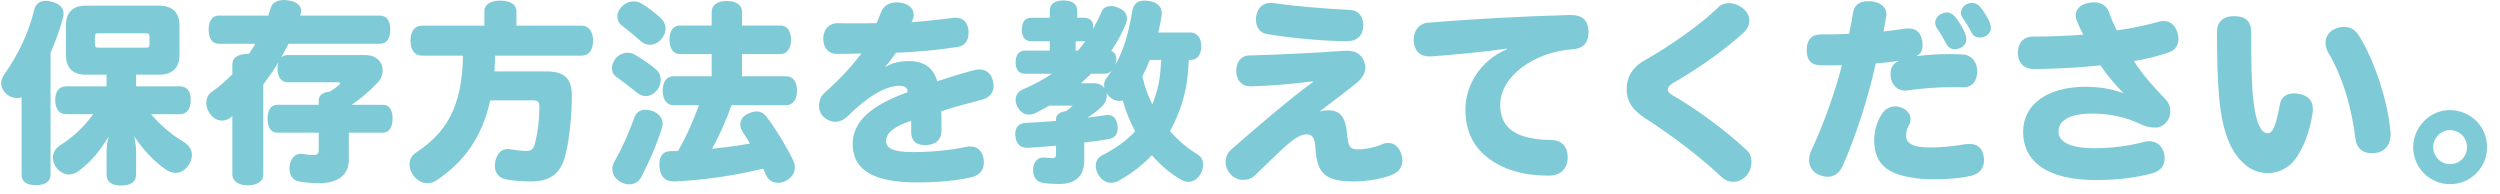 <svg width="180" height="14" viewBox="0 0 180 14" fill="none" xmlns="http://www.w3.org/2000/svg">
<path d="M6.72 8.22H4.746C4.256 8.22 3.976 7.828 3.976 7.198C3.976 6.596 4.256 6.218 4.746 6.218H7.672V5.378H6.174C5.138 5.378 4.746 4.776 4.746 3.964V1.836C4.746 1.01 5.138 0.408 6.174 0.408H11.452C12.516 0.408 12.922 1.01 12.922 1.836V3.964C12.922 4.776 12.516 5.378 11.452 5.378H9.8V6.218H12.964C13.468 6.218 13.734 6.582 13.734 7.184C13.734 7.814 13.468 8.22 12.964 8.22H10.878C11.62 9.102 12.488 9.788 13.216 10.208C13.622 10.46 13.818 10.796 13.818 11.16C13.818 11.398 13.748 11.622 13.608 11.846C13.342 12.252 12.992 12.448 12.642 12.448C12.404 12.448 12.166 12.364 11.942 12.21C11.116 11.636 10.332 10.824 9.66 9.816C9.744 10.166 9.8 10.628 9.8 10.964V12.546C9.8 13.064 9.464 13.358 8.722 13.358C7.994 13.358 7.672 13.064 7.672 12.546V10.964C7.672 10.614 7.714 10.194 7.826 9.83C7.168 10.908 6.566 11.636 5.67 12.308C5.446 12.476 5.208 12.56 4.956 12.56C4.648 12.56 4.326 12.406 4.06 12.07C3.892 11.846 3.808 11.594 3.808 11.356C3.808 11.006 3.99 10.67 4.354 10.446C5.152 9.942 5.95 9.256 6.72 8.22ZM10.766 3.152V2.69C10.766 2.41 10.696 2.396 10.458 2.396H7.14C6.902 2.396 6.832 2.41 6.832 2.69V3.152C6.832 3.418 6.902 3.432 7.14 3.432H10.458C10.696 3.432 10.766 3.418 10.766 3.152ZM1.554 12.588V7.002C1.456 7.044 1.344 7.058 1.232 7.058C0.994 7.058 0.756 6.988 0.546 6.834C0.238 6.596 0.084 6.302 0.084 5.994C0.084 5.77 0.168 5.546 0.322 5.336C1.288 3.978 2.058 2.382 2.45 0.758C2.548 0.296 2.842 0.058 3.29 0.058C3.416 0.058 3.57 0.086 3.738 0.128C4.312 0.282 4.578 0.576 4.578 0.982C4.578 1.094 4.564 1.206 4.522 1.332C4.298 2.13 4.004 2.97 3.64 3.81V12.588C3.64 13.078 3.234 13.33 2.576 13.33C1.918 13.33 1.554 13.078 1.554 12.588ZM25.312 7.548H27.594C28.028 7.548 28.266 7.926 28.266 8.542C28.266 9.13 28.028 9.55 27.594 9.55H25.116V11.496C25.116 12.518 24.43 13.19 22.974 13.19C22.456 13.19 21.896 13.134 21.504 13.064C21.14 12.994 20.846 12.672 20.846 12.14C20.846 12.056 20.846 11.986 20.86 11.902C20.944 11.384 21.252 11.076 21.658 11.076C21.7 11.076 21.756 11.076 21.798 11.09C22.05 11.132 22.372 11.16 22.596 11.16C22.834 11.16 22.946 11.062 22.946 10.824V9.55H19.95C19.502 9.55 19.264 9.13 19.264 8.542C19.264 7.954 19.502 7.548 19.95 7.548H22.946V7.24C22.946 6.848 23.254 6.638 23.758 6.596C23.996 6.442 24.22 6.288 24.374 6.148C24.458 6.078 24.5 6.022 24.5 5.994C24.5 5.952 24.43 5.924 24.304 5.924H20.706C20.244 5.924 19.978 5.518 19.978 4.944C19.978 4.776 20.006 4.622 20.048 4.482C19.712 5.042 19.348 5.56 18.956 6.078V12.574C18.956 13.064 18.494 13.344 17.836 13.344C17.178 13.344 16.73 13.05 16.73 12.56V8.36C16.688 8.402 16.632 8.444 16.59 8.472C16.408 8.612 16.198 8.682 15.988 8.682C15.652 8.682 15.316 8.514 15.064 8.108C14.924 7.884 14.854 7.646 14.854 7.408C14.854 7.1 14.98 6.806 15.232 6.624C15.778 6.246 16.268 5.812 16.73 5.35V4.622C16.73 4.146 17.178 3.88 17.836 3.88H17.92C18.088 3.642 18.242 3.404 18.382 3.152H15.764C15.274 3.152 15.022 2.774 15.022 2.13C15.022 1.514 15.274 1.122 15.764 1.122H19.32C19.376 0.94 19.432 0.772 19.488 0.59C19.586 0.212 19.936 0.002 20.44 0.002C20.538 0.002 20.636 0.016 20.748 0.03C21.392 0.114 21.686 0.436 21.686 0.772C21.686 0.842 21.672 0.912 21.658 0.982C21.644 1.024 21.63 1.08 21.616 1.122H27.356C27.846 1.122 28.098 1.5 28.098 2.13C28.098 2.76 27.846 3.152 27.356 3.152H20.776C20.608 3.488 20.426 3.824 20.244 4.146C20.356 4.034 20.524 3.964 20.706 3.964H26.278C27.132 3.964 27.552 4.496 27.552 5.07C27.552 5.378 27.44 5.686 27.202 5.938C26.614 6.554 25.984 7.1 25.312 7.548ZM33.334 4.006H30.366C29.834 4.006 29.554 3.558 29.554 2.928C29.554 2.284 29.834 1.85 30.366 1.85H34.874V0.814C34.874 0.31 35.336 0.044 36.022 0.044C36.708 0.044 37.184 0.31 37.184 0.814V1.85H41.888C42.42 1.85 42.7 2.312 42.7 2.928C42.7 3.586 42.42 4.006 41.888 4.006H35.644C35.644 4.062 35.644 4.118 35.644 4.174C35.63 4.496 35.616 4.818 35.602 5.14H39.34C40.656 5.14 41.174 5.672 41.174 6.904C41.174 8.36 40.992 10.054 40.712 11.16C40.362 12.546 39.592 13.064 38.164 13.064C37.632 13.064 36.862 13.008 36.414 12.91C35.938 12.812 35.63 12.462 35.63 11.93C35.63 11.846 35.644 11.748 35.658 11.65C35.756 11.09 36.092 10.726 36.568 10.726C36.638 10.726 36.722 10.74 36.792 10.754C37.072 10.81 37.548 10.866 37.94 10.866C38.248 10.866 38.416 10.712 38.5 10.39C38.738 9.508 38.836 8.5 38.836 7.674C38.836 7.324 38.724 7.226 38.36 7.226H35.294C34.72 9.858 33.432 11.65 31.416 12.994C31.22 13.12 30.996 13.19 30.772 13.19C30.394 13.19 30.016 12.994 29.75 12.616C29.568 12.35 29.484 12.084 29.484 11.832C29.484 11.482 29.652 11.188 29.946 10.992C32.116 9.564 33.278 7.716 33.334 4.006ZM56.602 7.576H52.668C52.29 8.654 51.828 9.704 51.268 10.712C52.178 10.614 53.102 10.502 53.998 10.334C53.816 10.026 53.634 9.746 53.466 9.48C53.354 9.312 53.298 9.13 53.298 8.962C53.298 8.654 53.48 8.374 53.844 8.192C54.082 8.08 54.292 8.024 54.474 8.024C54.768 8.024 55.006 8.164 55.188 8.402C55.874 9.312 56.602 10.502 57.12 11.566C57.19 11.72 57.232 11.874 57.232 12.042C57.232 12.406 57.036 12.77 56.63 12.994C56.434 13.106 56.224 13.162 56.028 13.162C55.664 13.162 55.328 12.98 55.188 12.658C55.118 12.49 55.034 12.322 54.95 12.14C52.78 12.672 50.498 12.98 48.566 13.064C48.538 13.064 48.51 13.064 48.496 13.064C47.908 13.064 47.544 12.728 47.488 12.042C47.474 11.972 47.474 11.902 47.474 11.846C47.474 11.202 47.782 10.88 48.272 10.88C48.454 10.88 48.636 10.88 48.818 10.866C49.434 9.816 49.896 8.71 50.33 7.576H48.496C47.992 7.576 47.712 7.142 47.712 6.526C47.712 5.91 47.992 5.49 48.496 5.49H51.24V3.894H48.958C48.468 3.894 48.202 3.474 48.202 2.858C48.202 2.242 48.468 1.836 48.958 1.836H51.24V0.856C51.24 0.352 51.66 0.072 52.332 0.072C53.004 0.072 53.424 0.352 53.424 0.856V1.836H56.196C56.672 1.836 56.952 2.242 56.952 2.858C56.952 3.474 56.672 3.894 56.196 3.894H53.424V5.49H56.602C57.106 5.49 57.386 5.91 57.386 6.526C57.386 7.142 57.106 7.576 56.602 7.576ZM46.144 2.97C45.71 2.592 45.234 2.186 44.772 1.836C44.576 1.696 44.45 1.444 44.45 1.178C44.45 0.954 44.534 0.716 44.744 0.506C45.01 0.226 45.332 0.1 45.64 0.1C45.808 0.1 45.99 0.142 46.144 0.226C46.62 0.506 47.194 0.94 47.628 1.36C47.824 1.556 47.922 1.808 47.922 2.06C47.922 2.312 47.824 2.578 47.614 2.816C47.39 3.082 47.096 3.222 46.788 3.222C46.564 3.222 46.34 3.138 46.144 2.97ZM45.892 6.694C45.416 6.302 44.87 5.882 44.366 5.532C44.17 5.392 44.058 5.154 44.058 4.902C44.058 4.692 44.142 4.454 44.31 4.23C44.548 3.936 44.884 3.796 45.192 3.796C45.374 3.796 45.542 3.838 45.682 3.922C46.242 4.244 46.816 4.636 47.264 5.028C47.474 5.21 47.572 5.49 47.572 5.756C47.572 5.994 47.502 6.218 47.362 6.414C47.124 6.75 46.816 6.918 46.494 6.918C46.284 6.918 46.088 6.848 45.892 6.694ZM47.642 9.27C47.25 10.502 46.676 11.804 46.144 12.798C45.976 13.092 45.654 13.274 45.304 13.274C45.094 13.274 44.856 13.204 44.646 13.078C44.282 12.868 44.086 12.518 44.086 12.154C44.086 11.972 44.142 11.79 44.254 11.608C44.744 10.754 45.29 9.564 45.64 8.542C45.78 8.122 46.06 7.898 46.466 7.898C46.62 7.898 46.774 7.926 46.956 7.982C47.446 8.164 47.712 8.5 47.712 8.92C47.712 9.032 47.684 9.144 47.642 9.27ZM63.756 4.776L63.784 4.804C64.246 4.524 64.778 4.398 65.45 4.398C66.556 4.398 67.214 4.902 67.48 5.854C68.32 5.574 69.216 5.294 70.056 5.07C70.224 5.028 70.364 5 70.504 5C70.994 5 71.344 5.266 71.484 5.798C71.526 5.924 71.54 6.05 71.54 6.176C71.54 6.638 71.288 7.016 70.728 7.17C69.832 7.422 68.754 7.674 67.774 8.01C67.788 8.43 67.788 8.948 67.788 9.396C67.788 10.096 67.34 10.432 66.64 10.446C65.898 10.46 65.604 10.082 65.604 9.494C65.604 9.228 65.604 8.878 65.604 8.696C64.26 9.13 63.798 9.648 63.798 10.138C63.798 10.656 64.246 10.95 65.73 10.95C67.186 10.95 68.516 10.796 69.496 10.586C69.622 10.558 69.734 10.544 69.846 10.544C70.336 10.544 70.7 10.81 70.812 11.412C70.826 11.51 70.84 11.608 70.84 11.692C70.84 12.238 70.518 12.644 69.916 12.77C68.88 13.008 67.466 13.134 65.982 13.134C62.916 13.134 61.39 12.238 61.39 10.376C61.39 8.794 62.65 7.604 65.352 6.638C65.352 6.33 65.17 6.176 64.778 6.176C63.728 6.176 62.426 6.988 61.026 8.374C60.76 8.626 60.466 8.766 60.158 8.766C59.864 8.766 59.556 8.654 59.29 8.402C59.08 8.22 58.968 7.912 58.968 7.604C58.968 7.268 59.094 6.932 59.374 6.68C60.396 5.77 61.32 4.79 62.02 3.852C61.544 3.866 60.872 3.88 60.228 3.88C59.598 3.88 59.276 3.376 59.276 2.802C59.276 2.76 59.276 2.732 59.276 2.69C59.318 2.074 59.738 1.654 60.326 1.668C60.648 1.682 61.04 1.682 61.488 1.682C61.95 1.682 62.496 1.682 63.112 1.668C63.224 1.416 63.336 1.164 63.42 0.912C63.602 0.422 64.008 0.17 64.554 0.17C64.652 0.17 64.75 0.184 64.862 0.198C65.464 0.282 65.786 0.632 65.786 1.052C65.786 1.192 65.758 1.332 65.688 1.472L65.632 1.598C66.444 1.542 67.494 1.43 68.628 1.29C68.698 1.276 68.754 1.276 68.824 1.276C69.342 1.276 69.636 1.584 69.72 2.116C69.734 2.2 69.734 2.298 69.734 2.382C69.734 2.886 69.51 3.292 68.978 3.376C67.494 3.614 65.828 3.754 64.512 3.796C64.274 4.118 64.036 4.482 63.756 4.776ZM77.238 7.604H75.558C75.264 7.772 74.942 7.94 74.62 8.108C74.438 8.206 74.242 8.248 74.074 8.248C73.752 8.248 73.486 8.08 73.276 7.73C73.178 7.548 73.122 7.352 73.122 7.184C73.122 6.876 73.29 6.596 73.64 6.442C74.424 6.106 75.124 5.728 75.74 5.308H73.794C73.36 5.308 73.122 5 73.122 4.496C73.122 3.964 73.36 3.642 73.794 3.642H75.586V2.97H74.242C73.808 2.97 73.57 2.648 73.57 2.144C73.57 1.598 73.808 1.276 74.242 1.276H75.586V0.744C75.586 0.282 75.964 0.03 76.58 0.03C77.182 0.03 77.56 0.282 77.56 0.744V1.276H78.022C78.442 1.276 78.708 1.472 78.708 1.892C78.708 1.92 78.708 1.962 78.708 1.99C78.708 2.032 78.694 2.06 78.694 2.102C78.904 1.71 79.114 1.318 79.296 0.884C79.422 0.576 79.674 0.436 79.982 0.436C80.136 0.436 80.318 0.478 80.5 0.548C80.92 0.702 81.144 0.996 81.144 1.346C81.144 1.458 81.116 1.57 81.074 1.696C80.78 2.396 80.43 3.054 80.01 3.67C80.234 3.754 80.374 3.95 80.374 4.258C80.374 4.3 80.374 4.342 80.36 4.384C80.346 4.496 80.332 4.594 80.29 4.692C80.906 3.614 81.27 2.354 81.522 0.8C81.606 0.268 81.914 0.044 82.404 0.044C82.516 0.044 82.628 0.058 82.74 0.072C83.37 0.17 83.65 0.506 83.65 0.954C83.65 0.996 83.65 1.052 83.636 1.108C83.58 1.514 83.496 1.934 83.398 2.34H85.694C86.184 2.34 86.492 2.718 86.492 3.32C86.492 3.908 86.226 4.314 85.736 4.314H85.596C85.554 5 85.512 5.644 85.386 6.316C85.162 7.408 84.784 8.472 84.238 9.438C84.812 10.096 85.484 10.67 86.226 11.118C86.506 11.286 86.632 11.566 86.632 11.86C86.632 12.084 86.562 12.308 86.436 12.532C86.226 12.896 85.904 13.092 85.554 13.092C85.4 13.092 85.232 13.05 85.064 12.952C84.294 12.518 83.566 11.902 82.936 11.174C82.278 11.874 81.48 12.49 80.556 13.008C80.374 13.106 80.178 13.162 79.996 13.162C79.646 13.162 79.31 12.966 79.086 12.588C78.96 12.378 78.89 12.154 78.89 11.944C78.89 11.622 79.044 11.342 79.366 11.174C80.332 10.684 81.116 10.124 81.732 9.452C81.354 8.752 81.046 7.996 80.836 7.226C80.766 7.254 80.682 7.268 80.598 7.268C80.346 7.268 80.08 7.17 79.87 6.946C79.786 6.862 79.716 6.778 79.674 6.68C79.674 6.75 79.688 6.82 79.688 6.876C79.688 7.142 79.59 7.408 79.366 7.632C79.072 7.94 78.694 8.22 78.288 8.472C78.764 8.416 79.212 8.346 79.618 8.29C79.674 8.276 79.716 8.276 79.758 8.276C80.178 8.276 80.388 8.556 80.458 9.032C80.472 9.102 80.472 9.158 80.472 9.228C80.472 9.676 80.248 9.956 79.772 10.026C79.254 10.11 78.666 10.194 78.064 10.264V11.566C78.064 12.714 77.392 13.246 76.272 13.246C75.81 13.246 75.334 13.218 75.012 13.148C74.69 13.078 74.382 12.812 74.382 12.252C74.382 12.21 74.382 12.182 74.382 12.14C74.424 11.566 74.802 11.342 75.096 11.342C75.124 11.342 75.138 11.342 75.152 11.342C75.362 11.356 75.6 11.384 75.768 11.384C75.992 11.384 76.034 11.314 76.034 11.02V10.488C75.334 10.558 74.648 10.6 74.046 10.642C74.018 10.642 73.99 10.642 73.962 10.642C73.486 10.642 73.164 10.39 73.108 9.802C73.094 9.746 73.094 9.704 73.094 9.648C73.094 9.158 73.36 8.878 73.822 8.85C74.48 8.822 75.25 8.766 76.034 8.71V8.57C76.034 8.262 76.3 8.052 76.776 7.996C76.916 7.884 77.07 7.758 77.238 7.604ZM77.826 5.994H78.792C79.114 5.994 79.366 6.134 79.52 6.344C79.506 6.274 79.492 6.204 79.492 6.134C79.492 5.952 79.548 5.784 79.674 5.616C79.8 5.448 79.926 5.28 80.038 5.098C79.912 5.224 79.744 5.308 79.562 5.308H78.554C78.33 5.546 78.078 5.77 77.826 5.994ZM77.448 3.642H77.616C77.798 3.418 77.98 3.194 78.148 2.956C78.106 2.97 78.064 2.97 78.022 2.97H77.448V3.642ZM83.608 4.314H82.782C82.628 4.72 82.446 5.112 82.25 5.504C82.404 6.204 82.656 6.89 82.964 7.52C83.16 7.03 83.314 6.54 83.426 6.022C83.538 5.448 83.566 4.888 83.608 4.314ZM97.216 0.716C97.818 0.744 98.154 1.206 98.154 1.808C98.154 1.836 98.154 1.85 98.154 1.878C98.126 2.564 97.706 2.97 96.978 2.97C95.242 2.956 92.764 2.718 91.21 2.452C90.706 2.368 90.426 1.934 90.426 1.416C90.426 1.304 90.44 1.192 90.468 1.066C90.594 0.506 90.958 0.212 91.504 0.212C91.574 0.212 91.658 0.212 91.756 0.226C93.226 0.45 95.452 0.632 97.216 0.716ZM95.06 7.996L95.088 8.024C95.228 7.968 95.396 7.94 95.592 7.94C96.516 7.94 96.894 8.402 97.006 9.788C97.076 10.642 97.258 10.754 97.832 10.754C98.308 10.754 98.98 10.614 99.47 10.404C99.624 10.334 99.792 10.292 99.946 10.292C100.338 10.292 100.674 10.516 100.87 11.02C100.94 11.216 100.968 11.398 100.968 11.566C100.968 12 100.744 12.364 100.254 12.574C99.54 12.868 98.462 13.064 97.482 13.064C95.438 13.064 94.808 12.518 94.71 10.628C94.668 9.872 94.444 9.676 94.066 9.676C93.688 9.676 93.31 9.872 92.568 10.516C91.938 11.076 91.084 11.93 90.37 12.616C90.118 12.854 89.824 12.952 89.516 12.952C89.152 12.952 88.802 12.798 88.578 12.518C88.354 12.266 88.242 11.958 88.242 11.65C88.242 11.328 88.382 10.992 88.676 10.74C90.524 9.13 92.904 7.086 94.542 5.896L94.528 5.854C93.212 6.036 91.476 6.176 90.062 6.218C89.418 6.232 89.04 5.784 89.012 5.182C89.012 5.154 89.012 5.126 89.012 5.098C89.012 4.496 89.32 4.006 89.95 3.992C91.784 3.95 94.738 3.81 96.6 3.67C96.712 3.656 96.81 3.656 96.922 3.656C97.524 3.656 97.902 3.81 98.154 4.286C98.252 4.482 98.308 4.678 98.308 4.874C98.308 5.252 98.098 5.616 97.678 5.966C96.88 6.638 95.83 7.38 95.06 7.996ZM108.506 3.544L108.492 3.502C106.616 3.768 104.796 3.922 103.046 4.062C103.004 4.062 102.962 4.062 102.906 4.062C102.262 4.062 101.856 3.698 101.786 2.998C101.786 2.956 101.786 2.9 101.786 2.858C101.786 2.2 102.178 1.696 102.78 1.64C105.678 1.388 109.836 1.164 112.986 1.08C113.014 1.08 113.042 1.08 113.07 1.08C113.966 1.08 114.33 1.486 114.372 2.214C114.372 2.256 114.372 2.284 114.372 2.326C114.372 2.942 114.134 3.474 113.238 3.544C110.466 3.74 108.016 5.476 108.016 7.562C108.016 8.598 108.464 9.354 109.514 9.746C110.102 9.97 110.942 10.082 111.712 10.082C112.482 10.082 112.874 10.628 112.874 11.3C112.874 11.342 112.874 11.398 112.874 11.44C112.818 12.154 112.37 12.644 111.502 12.644C110.116 12.644 109.052 12.406 108.184 12C106.336 11.132 105.51 9.746 105.51 7.884C105.51 6.12 106.602 4.342 108.506 3.544ZM123.741 0.506C123.937 0.31 124.203 0.226 124.483 0.226C124.833 0.226 125.211 0.366 125.505 0.618C125.813 0.856 125.953 1.178 125.953 1.486C125.953 1.794 125.813 2.088 125.561 2.326C124.343 3.46 122.369 4.888 120.549 5.924C120.157 6.148 120.087 6.316 120.087 6.456C120.087 6.624 120.199 6.736 120.549 6.932C122.173 7.87 124.273 9.41 125.757 10.81C126.009 11.034 126.107 11.342 126.107 11.65C126.107 12.028 125.967 12.392 125.757 12.63C125.491 12.938 125.141 13.092 124.791 13.092C124.497 13.092 124.203 12.98 123.965 12.756C122.453 11.328 120.535 9.858 118.435 8.5C117.399 7.828 117.119 7.156 117.119 6.414C117.119 5.574 117.511 4.86 118.351 4.384C120.325 3.264 122.425 1.78 123.741 0.506ZM141.465 2.354C141.535 2.522 141.577 2.676 141.577 2.816C141.577 3.082 141.451 3.292 141.185 3.432C141.031 3.502 140.891 3.544 140.737 3.544C140.485 3.544 140.275 3.418 140.121 3.138C139.967 2.83 139.715 2.382 139.463 2.032C139.379 1.906 139.337 1.766 139.337 1.64C139.337 1.388 139.491 1.15 139.743 1.01C139.897 0.94 140.037 0.898 140.163 0.898C140.415 0.898 140.625 1.024 140.793 1.234C141.087 1.612 141.339 2.06 141.465 2.354ZM141.913 12.658C141.129 12.84 140.219 12.91 139.141 12.91C138.259 12.91 137.405 12.784 136.733 12.574C135.459 12.182 134.941 11.328 134.941 10.082C134.941 9.452 135.137 8.696 135.557 8.122C135.767 7.828 136.103 7.66 136.453 7.66C136.635 7.66 136.817 7.702 136.985 7.786C137.377 7.968 137.559 8.276 137.559 8.584C137.559 8.752 137.517 8.906 137.419 9.046C137.293 9.256 137.237 9.564 137.237 9.788C137.237 10.124 137.447 10.334 137.769 10.46C138.189 10.614 138.679 10.614 139.057 10.614C139.827 10.614 140.667 10.53 141.451 10.39C141.577 10.376 141.689 10.362 141.801 10.362C142.375 10.362 142.725 10.656 142.823 11.244C142.837 11.342 142.851 11.44 142.851 11.538C142.851 12.07 142.571 12.504 141.913 12.658ZM142.571 0.492C142.879 0.87 143.117 1.276 143.257 1.612C143.313 1.738 143.341 1.878 143.341 1.99C143.341 2.242 143.229 2.438 143.005 2.578C142.865 2.662 142.697 2.704 142.543 2.704C142.305 2.704 142.081 2.606 141.955 2.354C141.759 1.962 141.521 1.584 141.283 1.234C141.213 1.136 141.185 1.038 141.185 0.926C141.185 0.688 141.339 0.436 141.591 0.31C141.717 0.24 141.843 0.212 141.983 0.212C142.193 0.212 142.417 0.31 142.571 0.492ZM138.035 3.992L138.049 4.034C138.847 3.936 139.645 3.894 140.373 3.894C140.709 3.894 141.031 3.908 141.325 3.922C141.983 3.964 142.361 4.496 142.361 5.14C142.361 5.798 142.025 6.288 141.353 6.288C141.339 6.288 141.311 6.288 141.297 6.288C141.059 6.274 140.807 6.274 140.555 6.274C139.463 6.274 138.259 6.372 137.321 6.512C137.265 6.526 137.223 6.526 137.167 6.526C136.635 6.526 136.187 6.12 136.131 5.532C136.117 5.462 136.117 5.406 136.117 5.336C136.117 4.888 136.299 4.552 136.691 4.412L136.677 4.37C136.131 4.482 135.557 4.524 135.053 4.566C134.535 6.946 133.639 9.788 132.659 11.972C132.421 12.49 132.029 12.728 131.595 12.728C131.371 12.728 131.147 12.672 130.909 12.56C130.489 12.364 130.251 11.972 130.251 11.524C130.251 11.3 130.307 11.076 130.405 10.852C131.315 8.934 132.155 6.54 132.617 4.692C132.365 4.706 132.001 4.706 131.665 4.706C131.413 4.706 131.175 4.706 130.979 4.692C130.405 4.65 130.069 4.342 130.083 3.558C130.097 2.872 130.433 2.48 131.077 2.48C131.679 2.48 132.519 2.466 133.135 2.438C133.247 1.948 133.331 1.416 133.429 0.87C133.527 0.338 133.905 0.086 134.507 0.086C134.605 0.086 134.689 0.086 134.787 0.1C135.445 0.184 135.823 0.562 135.823 1.01C135.823 1.052 135.823 1.108 135.809 1.15C135.753 1.528 135.683 1.906 135.613 2.27C136.117 2.214 136.607 2.144 137.167 2.06C137.251 2.06 137.349 2.046 137.419 2.046C137.937 2.046 138.273 2.312 138.399 2.928C138.413 3.04 138.427 3.138 138.427 3.236C138.427 3.572 138.315 3.88 138.035 3.992ZM154.961 12.476C153.939 12.756 152.595 12.966 150.929 12.966C147.541 12.966 145.665 11.734 145.665 9.48C145.665 7.492 147.457 6.246 150.173 6.246C151.083 6.246 152.105 6.4 152.903 6.722C152.287 6.106 151.671 5.35 151.237 4.706C149.655 4.874 147.989 4.958 146.491 4.972C145.693 4.986 145.287 4.482 145.287 3.796C145.287 3.138 145.651 2.634 146.365 2.634C147.457 2.634 148.815 2.592 150.005 2.494C149.823 2.172 149.641 1.78 149.515 1.458C149.473 1.346 149.445 1.22 149.445 1.122C149.445 0.66 149.823 0.296 150.369 0.212C150.509 0.184 150.635 0.17 150.761 0.17C151.335 0.17 151.713 0.436 151.881 0.954C152.021 1.374 152.203 1.78 152.413 2.186C153.393 2.06 154.569 1.808 155.409 1.57C155.535 1.528 155.675 1.514 155.787 1.514C156.249 1.514 156.599 1.794 156.781 2.354C156.823 2.508 156.851 2.662 156.851 2.802C156.851 3.236 156.627 3.614 156.165 3.768C155.367 4.048 154.485 4.258 153.645 4.398C154.177 5.266 155.087 6.302 155.857 7.086C156.123 7.352 156.263 7.632 156.263 8.038C156.263 8.696 155.717 9.186 155.213 9.186C154.737 9.186 154.429 9.088 154.023 8.892C153.099 8.458 151.951 8.178 150.621 8.178C148.913 8.178 148.213 8.738 148.213 9.452C148.213 10.222 149.011 10.67 150.859 10.67C152.021 10.67 153.253 10.516 154.359 10.222C154.485 10.18 154.625 10.166 154.737 10.166C155.255 10.166 155.675 10.474 155.815 11.048C155.843 11.174 155.857 11.286 155.857 11.398C155.857 11.944 155.549 12.308 154.961 12.476ZM166.511 8.108C166.315 9.466 165.839 10.656 165.293 11.412C164.775 12.14 163.977 12.462 163.305 12.462C162.549 12.462 161.947 12.182 161.415 11.636C160.645 10.894 160.015 9.522 159.791 7.156C159.665 5.854 159.623 4.16 159.623 2.312C159.623 1.584 160.043 1.164 160.841 1.164C161.723 1.164 162.087 1.57 162.087 2.34C162.087 4.062 162.101 5.84 162.213 6.946C162.297 7.758 162.409 8.472 162.633 8.976C162.815 9.41 163.025 9.592 163.263 9.592C163.473 9.592 163.627 9.438 163.767 9.074C163.921 8.682 164.047 8.108 164.145 7.548C164.229 7.002 164.607 6.722 165.167 6.722C165.293 6.722 165.405 6.736 165.545 6.764C166.175 6.876 166.525 7.24 166.525 7.842C166.525 7.926 166.525 8.01 166.511 8.108ZM172.111 9.48C172.125 9.55 172.125 9.606 172.125 9.676C172.125 10.362 171.775 10.894 171.089 11.006C170.977 11.02 170.865 11.034 170.753 11.034C170.137 11.034 169.675 10.684 169.591 9.998C169.353 7.954 168.737 5.63 167.631 3.782C167.505 3.544 167.435 3.32 167.435 3.096C167.435 2.648 167.687 2.256 168.135 2.074C168.345 1.976 168.569 1.934 168.779 1.934C169.185 1.934 169.577 2.13 169.843 2.564C171.005 4.426 171.943 7.38 172.111 9.48ZM176.367 7.926C177.879 7.926 179.069 9.102 179.069 10.6C179.069 12.07 177.879 13.26 176.409 13.26C174.939 13.26 173.749 12.07 173.749 10.6C173.749 9.158 174.953 7.926 176.367 7.926ZM176.409 9.368C175.737 9.368 175.191 9.914 175.191 10.6C175.191 11.272 175.737 11.818 176.409 11.818C177.081 11.818 177.627 11.272 177.627 10.6C177.627 9.914 177.081 9.368 176.409 9.368Z" fill="#7FCAD7"/>
</svg>
